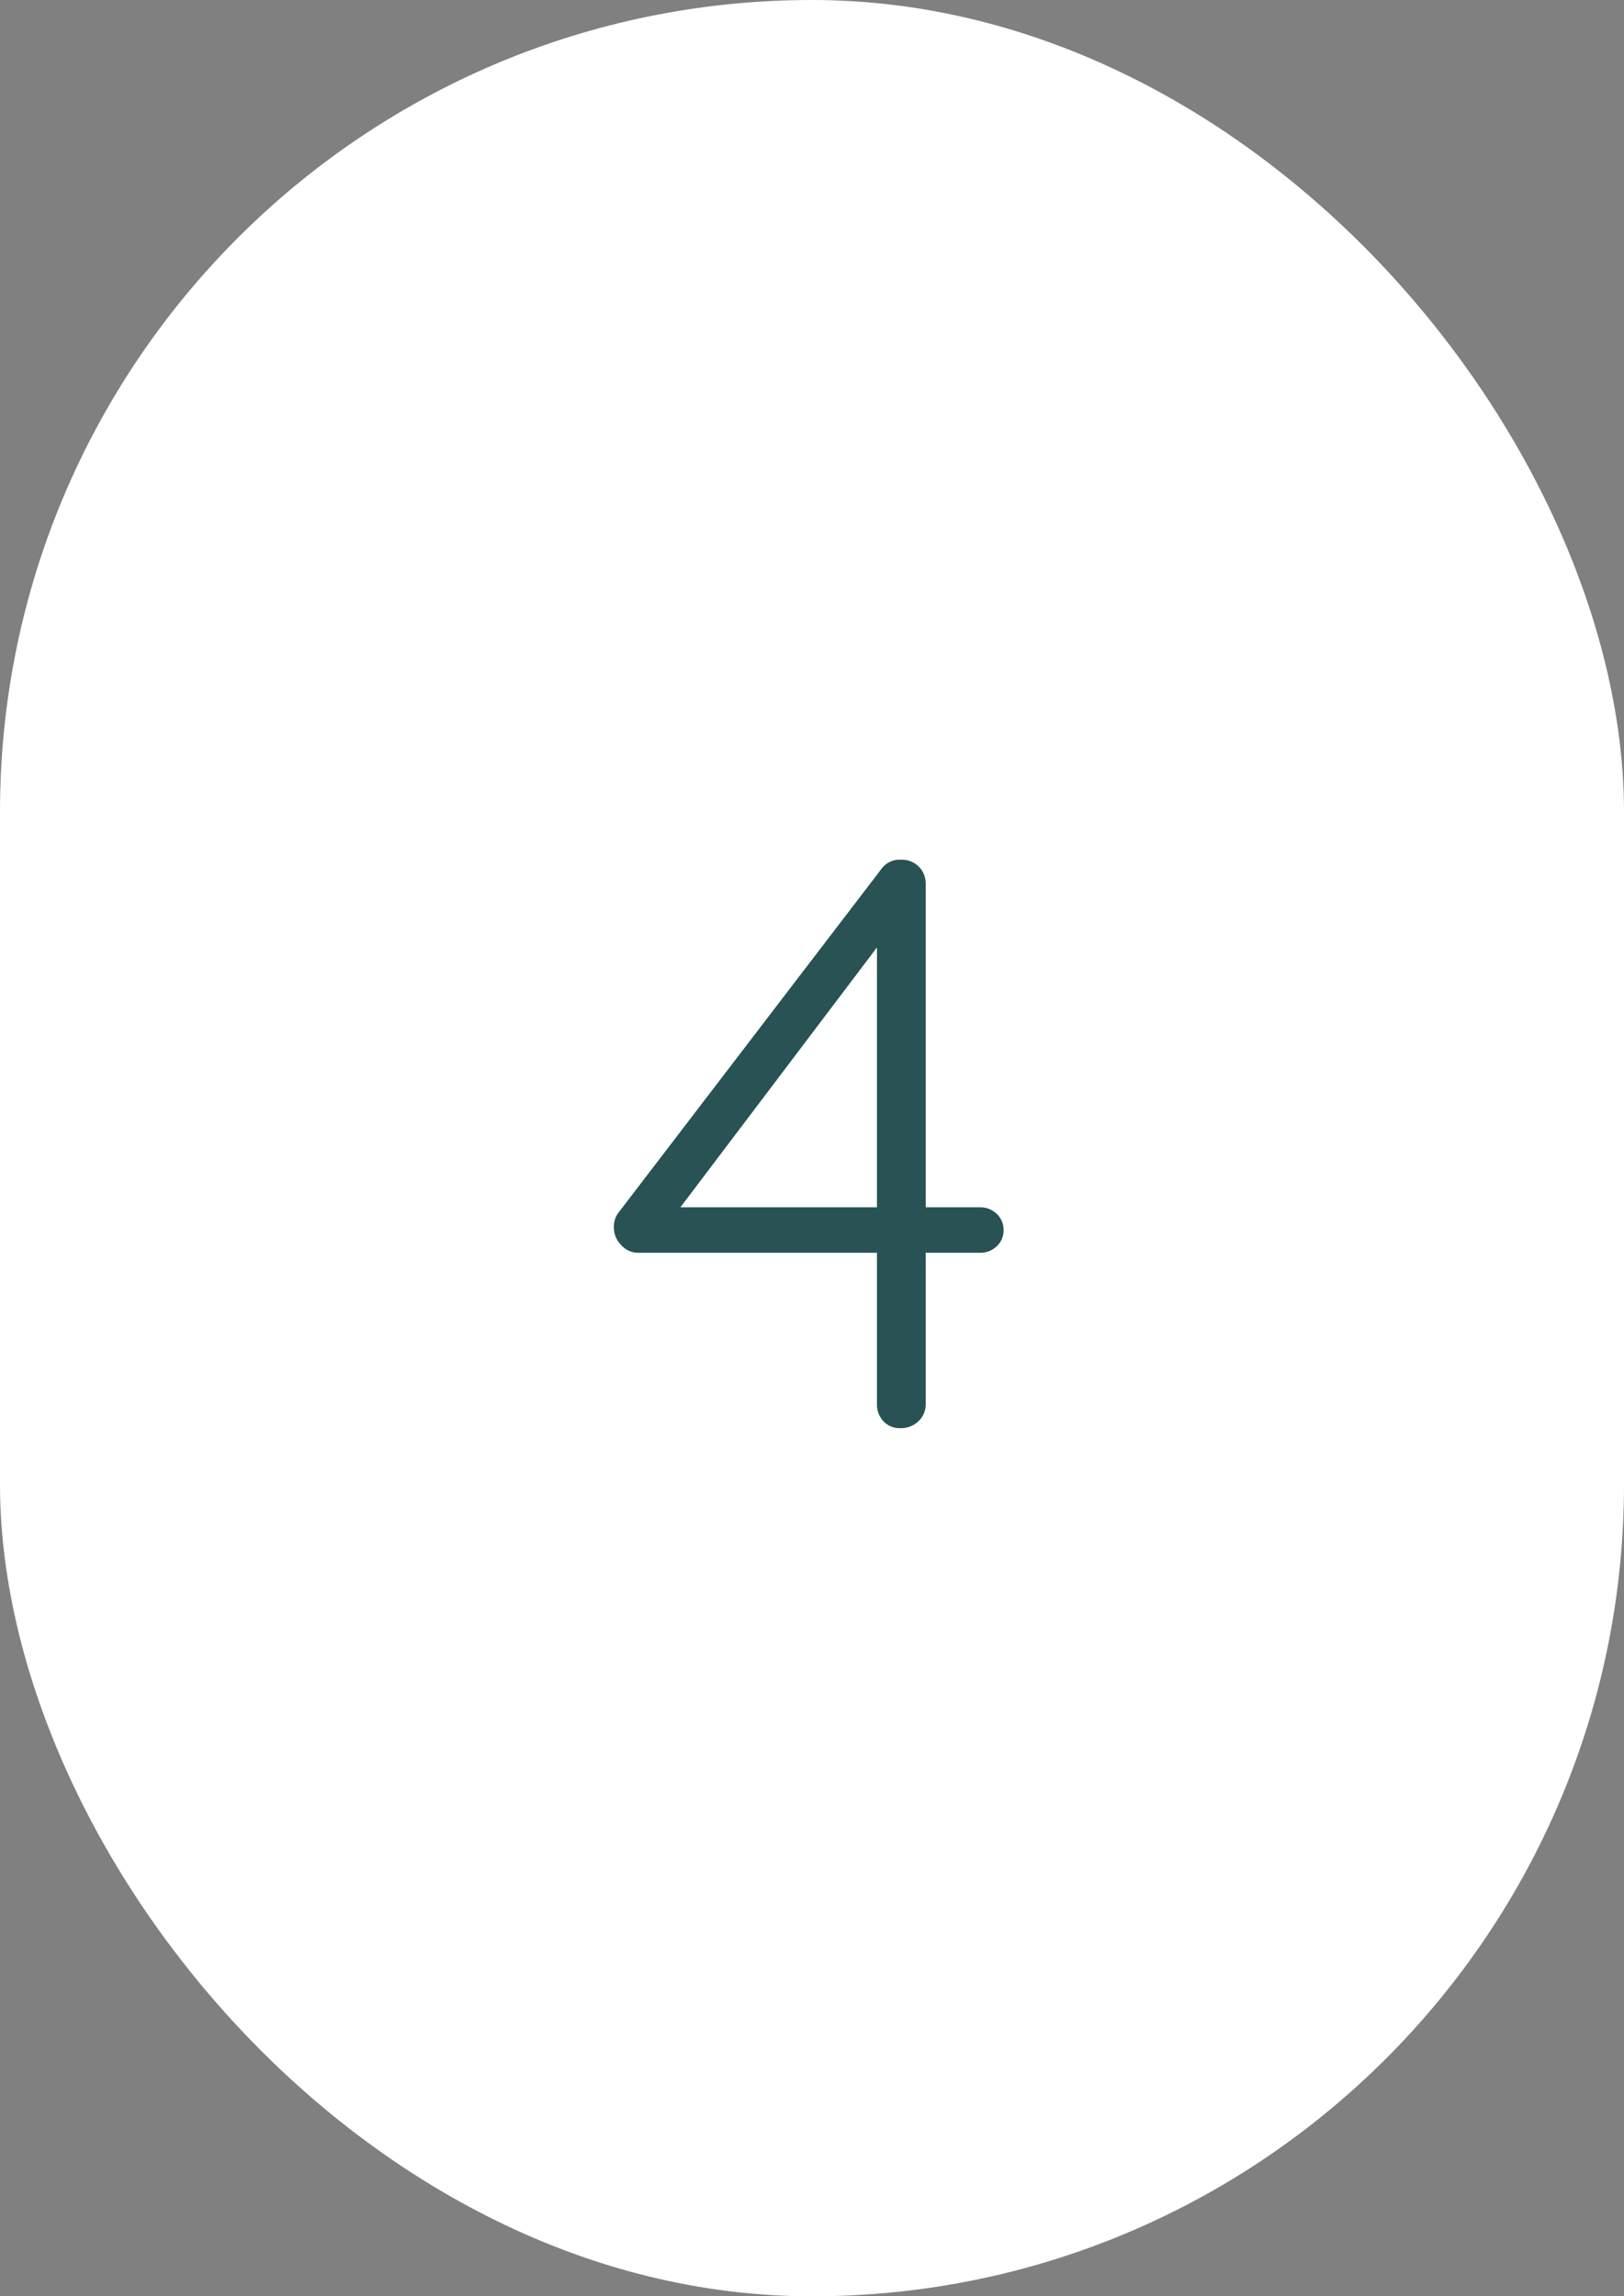 <?xml version="1.0"?>
<svg xmlns="http://www.w3.org/2000/svg" width="58" height="82" viewBox="0 0 58 82">
  <rect x="0" y="0" width="58" height="82" fill="#808080" stroke="none"/>
  <g id="_04" data-name="04" transform="translate(-7589 1864)">
    <rect id="Rectangle_7434" data-name="Rectangle 7434" width="58" height="82" rx="29" transform="translate(7589 -1864)" fill="#fff"/>
    <path id="Trac&#xE9;_7303" data-name="Trac&#xE9; 7303" d="M6-7.888a.836.836,0,0,1,.594.232.763.763,0,0,1,.247.58A.763.763,0,0,1,6.6-6.5.836.836,0,0,1,6-6.264H4.06V-.87A.821.821,0,0,1,3.8-.247.9.9,0,0,1,3.161,0a.8.8,0,0,1-.609-.247A.874.874,0,0,1,2.32-.87V-6.264H-6.206a.814.814,0,0,1-.609-.276.883.883,0,0,1-.261-.623.849.849,0,0,1,.2-.58L2.465-19.952A.809.809,0,0,1,3.19-20.3a.845.845,0,0,1,.623.246.845.845,0,0,1,.247.624V-7.888Zm-10.7,0H2.32v-9.28Z" transform="translate(7618 -1813)" fill="#285253"/>
    <path id="Trac&#xE9;_7303_-_Contour" data-name="Trac&#xE9; 7303 - Contour" d="M3.161.5A1.3,1.3,0,0,1,2.188.1,1.38,1.38,0,0,1,1.82-.87V-5.764H-6.206A1.317,1.317,0,0,1-7.178-6.2a1.39,1.39,0,0,1-.4-.967,1.34,1.34,0,0,1,.315-.9l9.32-12.186A1.3,1.3,0,0,1,3.19-20.8a1.35,1.35,0,0,1,.977.393,1.35,1.35,0,0,1,.393.977V-8.388H6a1.343,1.343,0,0,1,.937.368,1.265,1.265,0,0,1,.4.944,1.265,1.265,0,0,1-.4.944A1.343,1.343,0,0,1,6-5.764H4.56V-.87a1.324,1.324,0,0,1-.418.987A1.4,1.4,0,0,1,3.161.5ZM3.19-19.8c-.225,0-.28.082-.309.125l-.019.026L-6.5-7.414a.347.347,0,0,0-.079.251.382.382,0,0,0,.124.28.315.315,0,0,0,.246.119H2.82V-.87a.372.372,0,0,0,.1.281A.3.3,0,0,0,3.161-.5a.4.4,0,0,0,.295-.11.326.326,0,0,0,.1-.26V-6.764H6a.338.338,0,0,0,.252-.1.267.267,0,0,0,.089-.216.267.267,0,0,0-.089-.216A.338.338,0,0,0,6-7.388H3.56V-19.43a.343.343,0,0,0-.1-.27A.343.343,0,0,0,3.19-19.8ZM2.82-7.388H-5.7L2.82-18.658Zm-6.513-1H1.82v-7.29Z" transform="translate(7618 -1813)" fill="rgba(0,0,0,0)"/>
  </g>
</svg>
